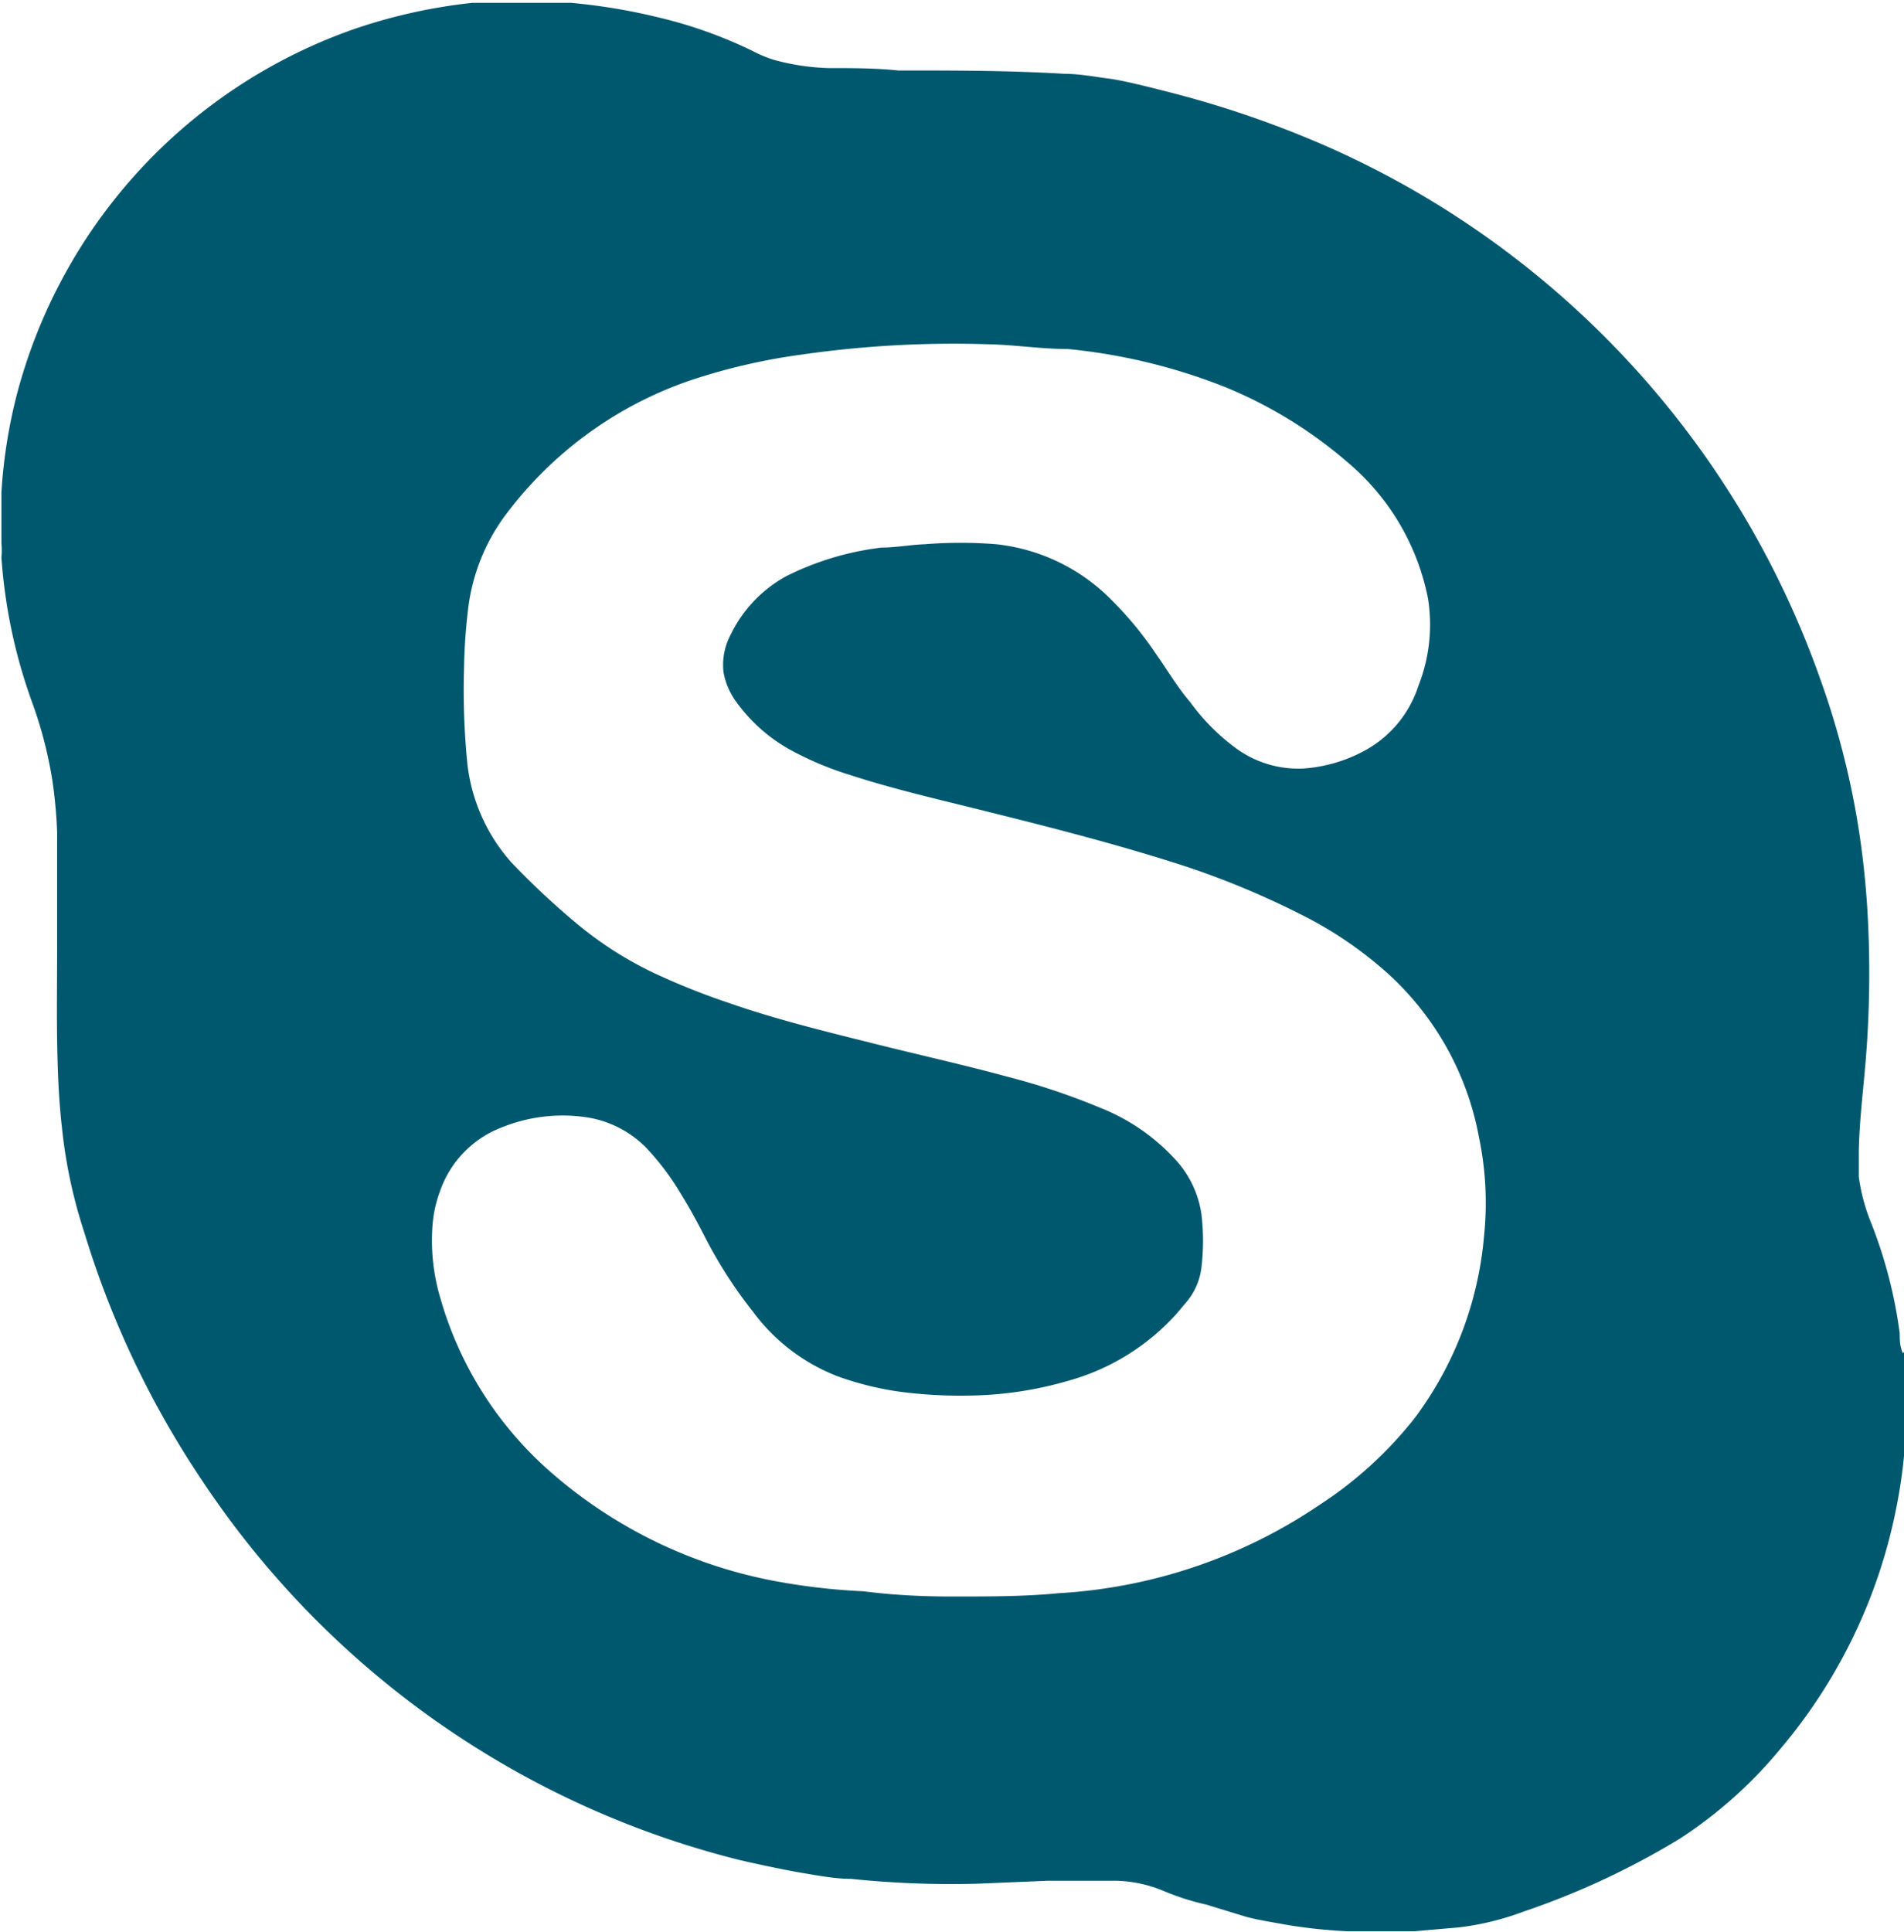 <svg xmlns="http://www.w3.org/2000/svg" viewBox="0 0 40 40.58"><defs><style>.cls-1{fill:#00586f;}</style></defs><g id="Layer_2" data-name="Layer 2"><g id="Layer_1-2" data-name="Layer 1"><path class="cls-1" d="M40,28.4v2.11s0,0,0,.07a10.61,10.61,0,0,1-.17,1.13,11.18,11.18,0,0,1-2.41,5,9.35,9.35,0,0,1-2.12,1.9A16.47,16.47,0,0,1,32,40.15a5.75,5.75,0,0,1-1.36.33l-.92.08s-.07,0-.09,0H28.39s-.06,0-.09,0A10.72,10.72,0,0,1,27,40.42c-.27-.05-.54-.09-.81-.16L25.34,40a5.3,5.3,0,0,1-.88-.28,2.74,2.74,0,0,0-1-.22c-.48,0-1,0-1.45,0l-1.44.06a20.23,20.23,0,0,1-2.69-.1c-.32,0-.64-.06-1-.12s-.88-.17-1.32-.27a19.11,19.11,0,0,1-11.33-8,19.47,19.47,0,0,1-2.46-5.19,10.49,10.49,0,0,1-.47-2.21c-.07-.61-.09-1.22-.1-1.83s0-1.33,0-2,0-1.57,0-2.36a10,10,0,0,0-.1-1.09,8.84,8.84,0,0,0-.44-1.68,11.19,11.19,0,0,1-.63-3,1.54,1.54,0,0,0,0-.3v-.73c0-.11,0-.23,0-.34a10.92,10.92,0,0,1,.31-2A11.12,11.12,0,0,1,7.47.6,11.41,11.41,0,0,1,9.92.06l.29,0s.06,0,0,0h1.65s0,0,0,0H12a12.43,12.43,0,0,1,1.81.3,9.5,9.5,0,0,1,2,.71,2.62,2.62,0,0,0,.46.19,4.83,4.83,0,0,0,1.13.17c.49,0,1,0,1.47.05,1.16,0,2.33,0,3.49.07.31,0,.62.06.93.1s.86.18,1.29.29A21.51,21.51,0,0,1,28,3.13,19.22,19.22,0,0,1,38.24,14.26a17.19,17.19,0,0,1,.82,3.23,18.5,18.5,0,0,1,.19,2,22.49,22.49,0,0,1-.08,3.07c-.05.54-.11,1.08-.12,1.63,0,.17,0,.35,0,.52a3.92,3.92,0,0,0,.25.95A9.8,9.8,0,0,1,39.91,28c0,.12,0,.25.05.38S39.94,28.42,40,28.4ZM20,33.53c.81,0,1.53,0,2.25-.07a10.88,10.88,0,0,0,5.48-1.86,8.29,8.29,0,0,0,2-1.83,7.45,7.45,0,0,0,1.45-3.84,6.72,6.72,0,0,0-.11-2.05,6.15,6.15,0,0,0-1.92-3.44,8.25,8.25,0,0,0-1.85-1.25,17.79,17.79,0,0,0-2.41-1c-1.48-.48-3-.86-4.49-1.23-.85-.21-1.7-.41-2.53-.68a6.76,6.76,0,0,1-1.3-.55,3.48,3.48,0,0,1-1.11-1,1.51,1.51,0,0,1-.26-.61,1.35,1.35,0,0,1,.15-.79,2.78,2.78,0,0,1,1.17-1.23,6.09,6.09,0,0,1,2-.6c.3,0,.61-.06.91-.07a9.39,9.39,0,0,1,1.5,0,4,4,0,0,1,2.45,1.2,7.47,7.47,0,0,1,.91,1.11c.24.34.45.7.71,1a4.42,4.42,0,0,0,1,1,2.22,2.22,0,0,0,1.39.4,3.16,3.16,0,0,0,1.27-.37,2.38,2.38,0,0,0,1.14-1.37A3.49,3.49,0,0,0,30,12.57,5,5,0,0,0,28.3,9.7a9.33,9.33,0,0,0-2.56-1.57,12.13,12.13,0,0,0-3.31-.8c-.56,0-1.12-.09-1.68-.1a22.42,22.42,0,0,0-3.93.22A12.78,12.78,0,0,0,14.47,8a8.13,8.13,0,0,0-3.86,2.83,4.11,4.11,0,0,0-.78,2A11.5,11.5,0,0,0,9.75,14a15.55,15.55,0,0,0,.07,2.05,3.74,3.74,0,0,0,.93,2.07,16.59,16.59,0,0,0,1.37,1.28,7.69,7.69,0,0,0,1.65,1.05,14.89,14.89,0,0,0,1.56.62c1,.35,2.12.62,3.2.89.89.22,1.78.42,2.66.66a14.28,14.28,0,0,1,1.91.64,4.27,4.27,0,0,1,1.59,1.09,2.14,2.14,0,0,1,.55,1.15,4.66,4.66,0,0,1,0,1.12,1.37,1.37,0,0,1-.31.72l-.22.26A4.77,4.77,0,0,1,22.44,29a7.76,7.76,0,0,1-2.08.31,9.62,9.62,0,0,1-1.52-.09,6.52,6.52,0,0,1-1.23-.31,4,4,0,0,1-1.79-1.36,9.52,9.52,0,0,1-1-1.55c-.16-.31-.32-.61-.5-.9a5.53,5.53,0,0,0-.75-1,2.22,2.22,0,0,0-1.22-.63,3.41,3.41,0,0,0-1.79.2,2.21,2.21,0,0,0-1.31,1.33,2.67,2.67,0,0,0-.17.84,4.23,4.23,0,0,0,.17,1.42,7.63,7.63,0,0,0,2.2,3.55,9.93,9.93,0,0,0,4.91,2.41,13.28,13.28,0,0,0,1.78.2C18.83,33.51,19.48,33.53,20,33.53Z"/></g></g></svg>